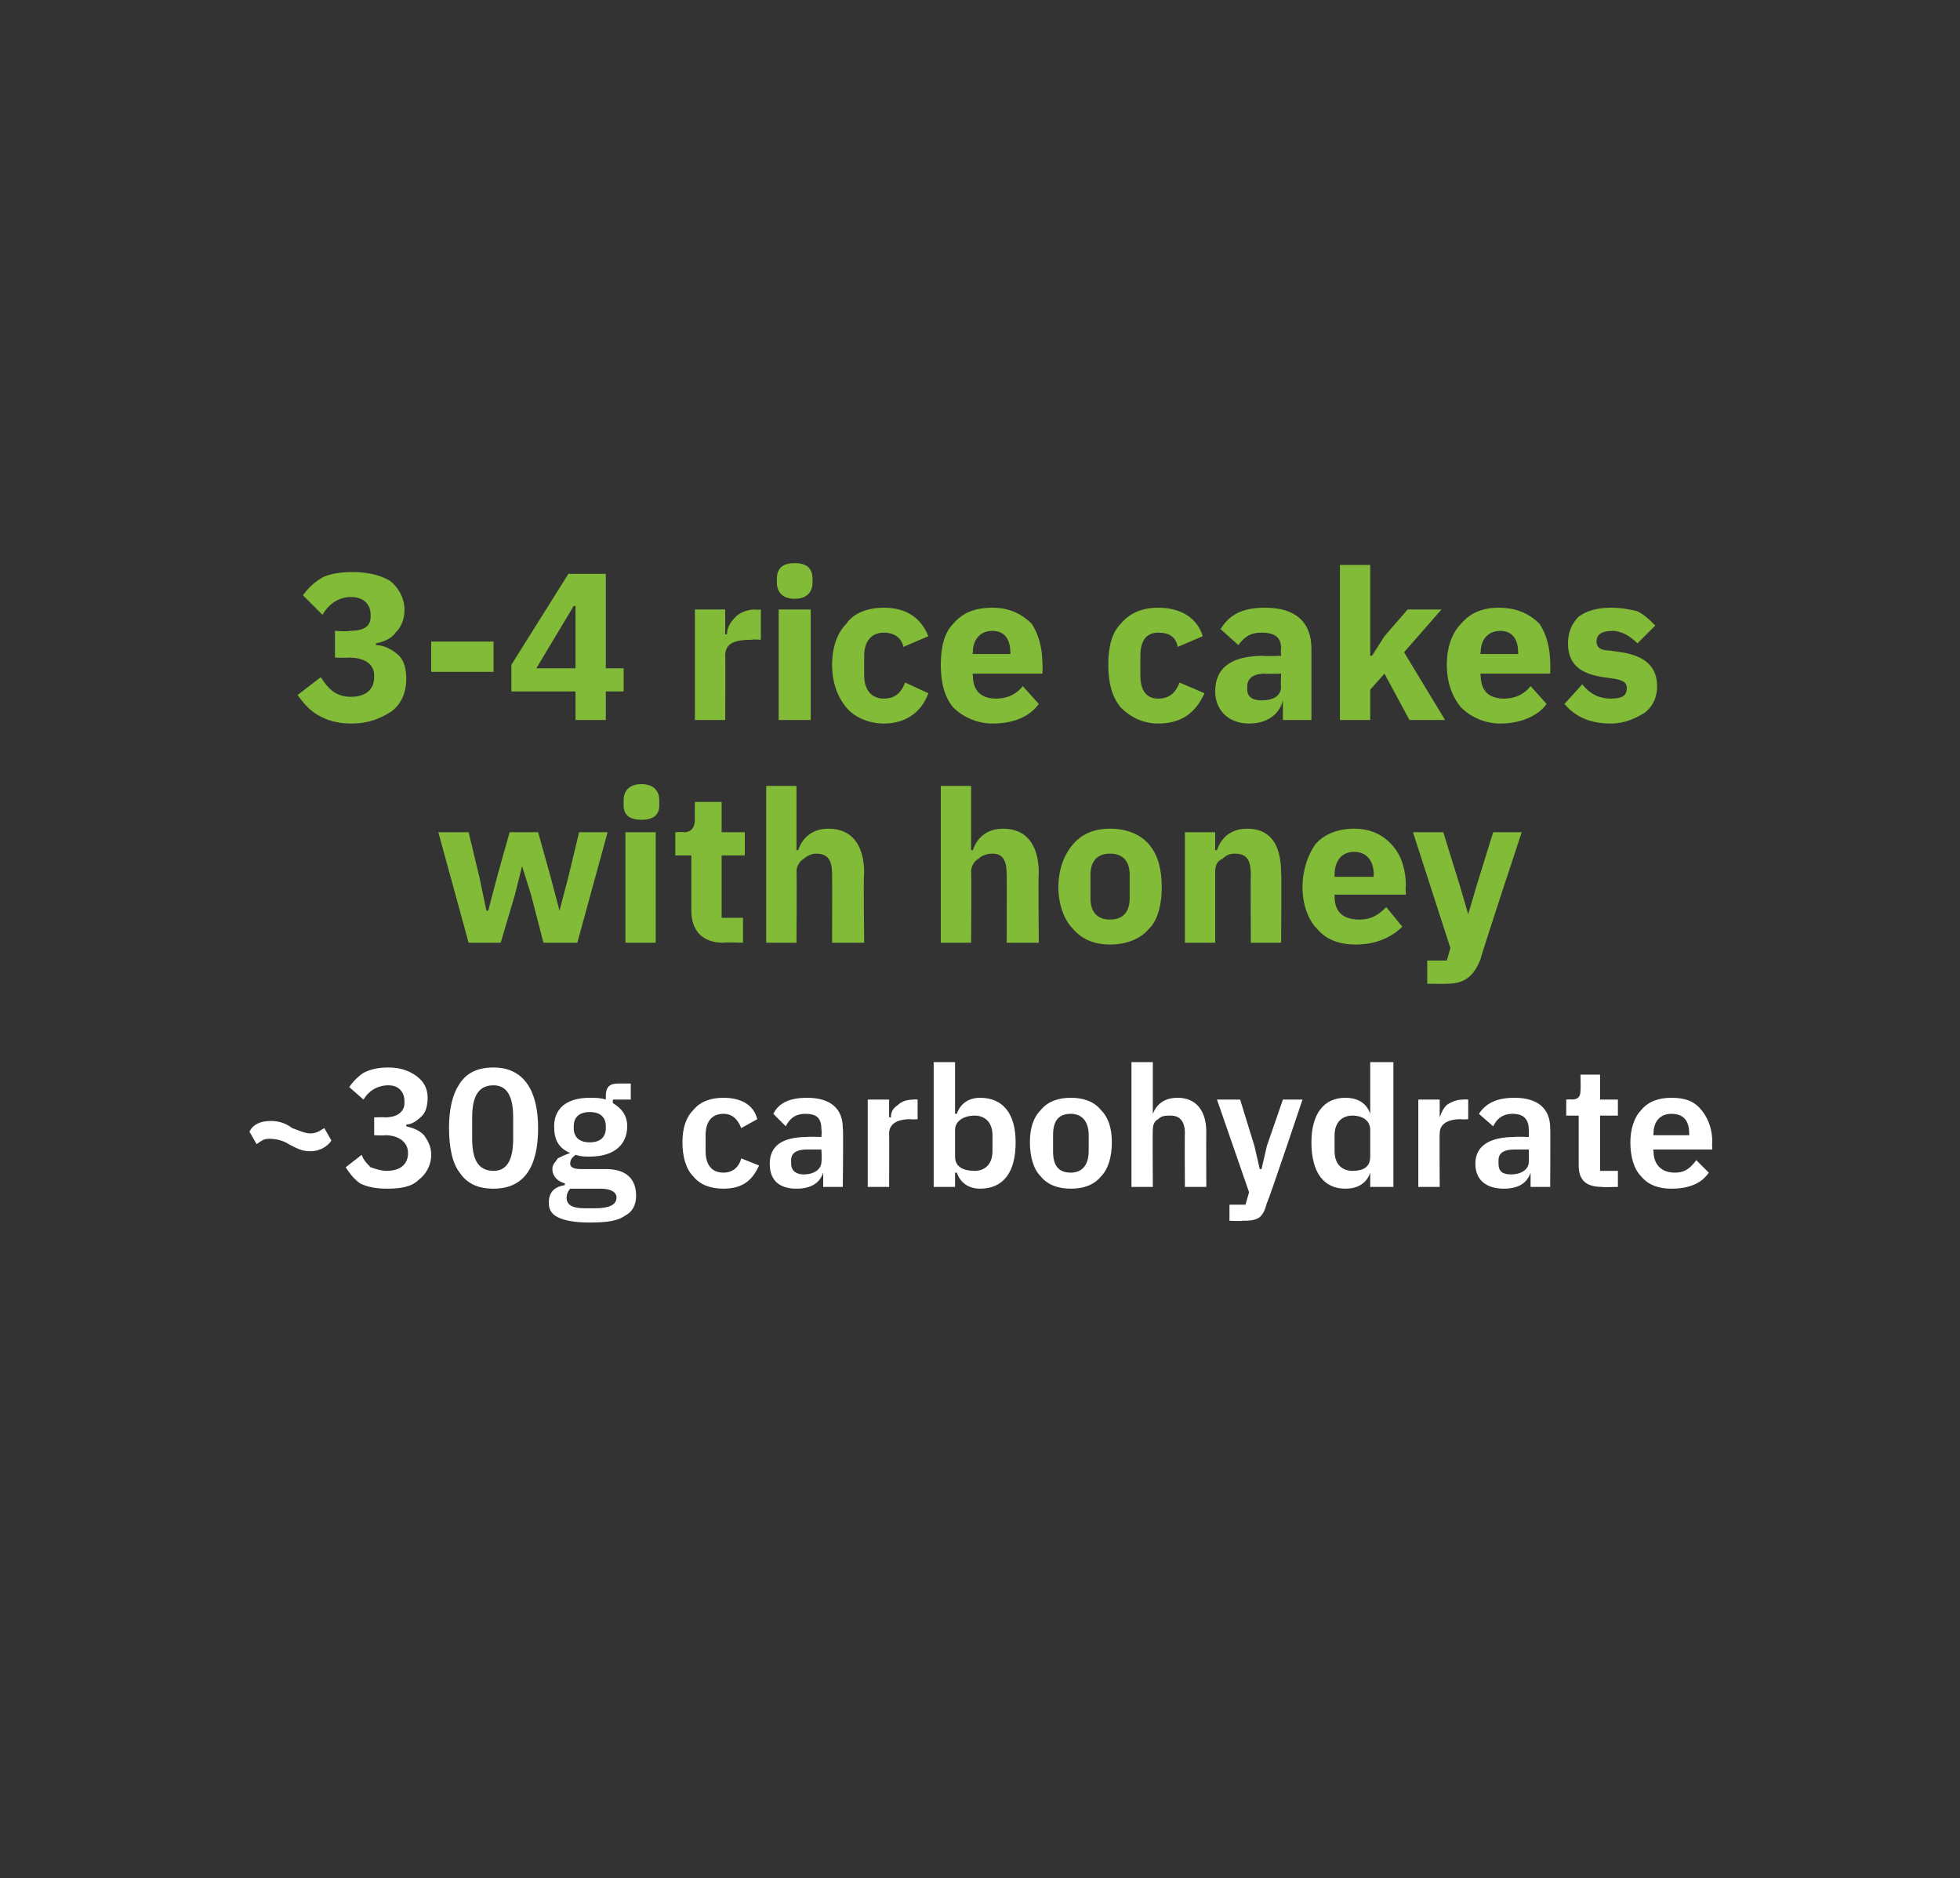<?xml version="1.0" standalone="no"?><!DOCTYPE svg PUBLIC "-//W3C//DTD SVG 1.1//EN" "http://www.w3.org/Graphics/SVG/1.1/DTD/svg11.dtd"><svg xmlns="http://www.w3.org/2000/svg" version="1.1" width="110px" height="105.4px" viewBox="0 0 110 105.4"><rect x="0" y="0" width="110" height="105.4" fill="#333333" stroke="none"/>  <desc>3 4 rice cakes with honey ~30g carbohydrate</desc>  <defs/>  <g id="Polygon164170">    <path d="M 18.6 64 C 18.6 64 18.2 63.3 18.2 63.3 C 17.9 63.5 17.7 63.6 17.4 63.6 C 17.1 63.6 16.7 63.4 16.4 63.3 C 16 63 15.6 62.9 15.2 62.9 C 14.6 62.9 14.2 63.1 14 63.5 C 14 63.5 14.4 64.2 14.4 64.2 C 14.7 64 14.8 63.9 15.1 63.9 C 15.5 63.9 15.9 64 16.2 64.2 C 16.6 64.4 16.9 64.6 17.4 64.6 C 18 64.6 18.4 64.3 18.6 64 Z M 21 62.7 L 21 63.7 C 21 63.7 21.63 63.73 21.6 63.7 C 22.4 63.7 22.9 64.1 22.9 64.7 C 22.9 64.7 22.9 64.7 22.9 64.7 C 22.9 65.3 22.5 65.7 21.7 65.7 C 21.4 65.7 21.1 65.6 20.8 65.5 C 20.6 65.3 20.4 65.1 20.3 64.8 C 20.3 64.8 19.4 65.5 19.4 65.5 C 19.6 65.8 19.8 66.1 20.2 66.4 C 20.6 66.6 21.1 66.7 21.7 66.7 C 22.5 66.7 23.1 66.6 23.5 66.2 C 23.9 65.9 24.2 65.4 24.2 64.8 C 24.2 64.3 24 64 23.8 63.7 C 23.5 63.4 23.2 63.3 22.8 63.2 C 22.8 63.2 22.8 63.1 22.8 63.1 C 23.1 63.1 23.4 62.9 23.7 62.6 C 23.9 62.4 24 62 24 61.6 C 24 61.1 23.8 60.7 23.4 60.4 C 23 60.1 22.5 59.9 21.8 59.9 C 21.2 59.9 20.8 60 20.4 60.2 C 20.1 60.4 19.8 60.7 19.6 61 C 19.6 61 20.4 61.7 20.4 61.7 C 20.7 61.2 21.2 60.9 21.8 60.9 C 22.4 60.9 22.7 61.3 22.7 61.8 C 22.7 61.8 22.7 61.9 22.7 61.9 C 22.7 62.3 22.4 62.7 21.6 62.7 C 21.63 62.68 21 62.7 21 62.7 Z M 30.2 63.3 C 30.2 61.2 29.4 59.9 27.7 59.9 C 26.8 59.9 26.2 60.2 25.8 60.8 C 25.4 61.4 25.2 62.2 25.2 63.3 C 25.2 64.4 25.4 65.3 25.8 65.8 C 26.2 66.4 26.8 66.7 27.7 66.7 C 29.4 66.7 30.2 65.5 30.2 63.3 Z M 26.5 63.9 C 26.5 63.9 26.5 62.7 26.5 62.7 C 26.5 61.6 26.8 60.9 27.7 60.9 C 28.5 60.9 28.8 61.6 28.8 62.7 C 28.8 62.7 28.8 63.9 28.8 63.9 C 28.8 65 28.5 65.7 27.7 65.7 C 26.8 65.7 26.5 65 26.5 63.9 Z M 34 65.6 C 34 65.6 32.6 65.6 32.6 65.6 C 32.2 65.6 32 65.5 32 65.3 C 32 65 32.2 64.9 32.3 64.8 C 32.6 64.9 32.8 64.9 33.1 64.9 C 34.5 64.9 35.2 64.2 35.2 63.2 C 35.2 62.6 34.9 62.2 34.4 61.9 C 34.38 61.87 34.4 61.7 34.4 61.7 L 35.4 61.7 L 35.4 60.8 C 35.4 60.8 34.67 60.8 34.7 60.8 C 34.2 60.8 34 61 34 61.5 C 34 61.5 34 61.7 34 61.7 C 33.7 61.6 33.4 61.6 33.1 61.6 C 31.8 61.6 31.1 62.2 31.1 63.2 C 31.1 63.9 31.3 64.4 32 64.7 C 32 64.7 32 64.7 32 64.7 C 31.7 64.8 31.5 64.9 31.3 65 C 31.2 65.2 31 65.3 31 65.6 C 31 66 31.3 66.3 31.7 66.4 C 31.7 66.4 31.7 66.5 31.7 66.5 C 31.1 66.6 30.8 66.9 30.8 67.5 C 30.8 67.8 30.9 68.1 31.3 68.3 C 31.7 68.5 32.3 68.6 33.1 68.6 C 34.1 68.6 34.7 68.5 35.1 68.2 C 35.5 68 35.7 67.6 35.7 67.1 C 35.7 66.2 35.2 65.6 34 65.6 Z M 33.4 67.8 C 33.4 67.8 32.8 67.8 32.8 67.8 C 32.1 67.8 31.8 67.6 31.8 67.2 C 31.8 67 31.9 66.8 32 66.7 C 32 66.7 33.7 66.7 33.7 66.7 C 34.3 66.7 34.6 66.9 34.6 67.2 C 34.6 67.6 34.2 67.8 33.4 67.8 Z M 32.2 63.3 C 32.2 63.3 32.2 63.2 32.2 63.2 C 32.2 62.7 32.5 62.4 33.1 62.4 C 33.7 62.4 34 62.7 34 63.2 C 34 63.2 34 63.3 34 63.3 C 34 63.8 33.7 64.1 33.1 64.1 C 32.5 64.1 32.2 63.8 32.2 63.3 Z M 42.6 65.4 C 42.6 65.4 41.6 65 41.6 65 C 41.5 65.4 41.2 65.8 40.6 65.8 C 39.9 65.8 39.6 65.3 39.6 64.6 C 39.6 64.6 39.6 63.7 39.6 63.7 C 39.6 63 39.9 62.5 40.6 62.5 C 41.1 62.5 41.4 62.8 41.6 63.3 C 41.6 63.3 42.5 62.8 42.5 62.8 C 42.3 62 41.6 61.6 40.6 61.6 C 39.9 61.6 39.3 61.8 38.9 62.3 C 38.5 62.7 38.3 63.3 38.3 64.1 C 38.3 64.9 38.5 65.6 38.9 66 C 39.3 66.5 39.9 66.7 40.6 66.7 C 41.6 66.7 42.2 66.3 42.6 65.4 Z M 47.3 63.3 C 47.34 63.33 47.3 66.6 47.3 66.6 L 46.2 66.6 L 46.2 65.8 C 46.2 65.8 46.18 65.78 46.2 65.8 C 46 66.4 45.5 66.7 44.7 66.7 C 43.7 66.7 43.2 66.2 43.2 65.3 C 43.2 64.3 43.9 63.8 45.3 63.8 C 45.28 63.77 46.1 63.8 46.1 63.8 C 46.1 63.8 46.13 63.41 46.1 63.4 C 46.1 62.8 45.9 62.5 45.2 62.5 C 44.6 62.5 44.3 62.8 44.1 63.2 C 44.1 63.2 43.4 62.5 43.4 62.5 C 43.7 61.9 44.3 61.6 45.3 61.6 C 46.6 61.6 47.3 62.2 47.3 63.3 Z M 46.1 64.5 C 46.1 64.5 45.35 64.5 45.3 64.5 C 44.7 64.5 44.4 64.7 44.4 65.1 C 44.4 65.1 44.4 65.3 44.4 65.3 C 44.4 65.7 44.7 65.9 45.1 65.9 C 45.7 65.9 46.1 65.6 46.1 65.2 C 46.13 65.15 46.1 64.5 46.1 64.5 Z M 49.9 66.6 C 49.9 66.6 49.91 63.6 49.9 63.6 C 49.9 63.1 50.3 62.8 51.1 62.8 C 51.15 62.83 51.5 62.8 51.5 62.8 L 51.5 61.7 C 51.5 61.7 51.26 61.68 51.3 61.7 C 50.9 61.7 50.6 61.8 50.4 62 C 50.1 62.2 50 62.4 50 62.7 C 49.95 62.7 49.9 62.7 49.9 62.7 L 49.9 61.7 L 48.7 61.7 L 48.7 66.6 L 49.9 66.6 Z M 52.4 66.6 L 53.6 66.6 L 53.6 65.8 C 53.6 65.8 53.67 65.81 53.7 65.8 C 53.9 66.4 54.4 66.7 55 66.7 C 56.3 66.7 57 65.8 57 64.1 C 57 62.5 56.3 61.6 55 61.6 C 54.4 61.6 53.9 61.9 53.7 62.5 C 53.67 62.49 53.6 62.5 53.6 62.5 L 53.6 59.6 L 52.4 59.6 L 52.4 66.6 Z M 53.6 64.9 C 53.6 64.9 53.6 63.4 53.6 63.4 C 53.6 62.9 54.1 62.6 54.7 62.6 C 55.3 62.6 55.7 63 55.7 63.7 C 55.7 63.7 55.7 64.6 55.7 64.6 C 55.7 65.3 55.3 65.7 54.7 65.7 C 54.1 65.7 53.6 65.5 53.6 64.9 Z M 61.8 66 C 62.2 65.6 62.4 64.9 62.4 64.1 C 62.4 63.3 62.2 62.7 61.8 62.3 C 61.4 61.8 60.8 61.6 60.1 61.6 C 59.4 61.6 58.8 61.8 58.4 62.3 C 58 62.7 57.8 63.3 57.8 64.1 C 57.8 64.9 58 65.6 58.4 66 C 58.8 66.5 59.4 66.7 60.1 66.7 C 60.8 66.7 61.4 66.5 61.8 66 Z M 59.1 64.6 C 59.1 64.6 59.1 63.7 59.1 63.7 C 59.1 62.9 59.4 62.5 60.1 62.5 C 60.7 62.5 61.1 62.9 61.1 63.7 C 61.1 63.7 61.1 64.6 61.1 64.6 C 61.1 65.4 60.7 65.8 60.1 65.8 C 59.4 65.8 59.1 65.4 59.1 64.6 Z M 63.5 66.6 L 64.7 66.6 C 64.7 66.6 64.68 63.36 64.7 63.4 C 64.7 63.1 64.8 62.9 65 62.8 C 65.2 62.6 65.4 62.6 65.7 62.6 C 66.2 62.6 66.5 62.9 66.5 63.6 C 66.48 63.62 66.5 66.6 66.5 66.6 L 67.7 66.6 C 67.7 66.6 67.69 63.5 67.7 63.5 C 67.7 62.3 67.1 61.6 66.1 61.6 C 65.3 61.6 64.9 62 64.7 62.5 C 64.72 62.5 64.7 62.5 64.7 62.5 L 64.7 59.6 L 63.5 59.6 L 63.5 66.6 Z M 71.1 64.3 L 70.8 65.6 L 70.7 65.6 L 70.4 64.3 L 69.6 61.7 L 68.3 61.7 L 70.1 66.9 L 69.9 67.6 L 69 67.6 L 69 68.5 C 69 68.5 69.74 68.53 69.7 68.5 C 70.1 68.5 70.4 68.5 70.7 68.3 C 70.9 68.1 71 67.9 71.1 67.5 C 71.15 67.52 73.1 61.7 73.1 61.7 L 72 61.7 L 71.1 64.3 Z M 76.9 66.6 L 78.2 66.6 L 78.2 59.6 L 76.9 59.6 L 76.9 62.5 C 76.9 62.5 76.9 62.49 76.9 62.5 C 76.7 61.9 76.2 61.6 75.5 61.6 C 74.3 61.6 73.6 62.5 73.6 64.1 C 73.6 65.8 74.3 66.7 75.5 66.7 C 76.2 66.7 76.7 66.4 76.9 65.8 C 76.9 65.81 76.9 65.8 76.9 65.8 L 76.9 66.6 Z M 74.9 64.6 C 74.9 64.6 74.9 63.7 74.9 63.7 C 74.9 63 75.3 62.6 75.9 62.6 C 76.5 62.6 76.9 62.9 76.9 63.4 C 76.9 63.4 76.9 64.9 76.9 64.9 C 76.9 65.5 76.5 65.7 75.9 65.7 C 75.3 65.7 74.9 65.3 74.9 64.6 Z M 80.8 66.6 C 80.8 66.6 80.78 63.6 80.8 63.6 C 80.8 63.1 81.2 62.8 82 62.8 C 82.03 62.83 82.4 62.8 82.4 62.8 L 82.4 61.7 C 82.4 61.7 82.14 61.68 82.1 61.7 C 81.8 61.7 81.5 61.8 81.2 62 C 81 62.2 80.9 62.4 80.8 62.7 C 80.83 62.7 80.8 62.7 80.8 62.7 L 80.8 61.7 L 79.6 61.7 L 79.6 66.6 L 80.8 66.6 Z M 87 63.3 C 87.02 63.33 87 66.6 87 66.6 L 85.9 66.6 L 85.9 65.8 C 85.9 65.8 85.86 65.78 85.9 65.8 C 85.7 66.4 85.2 66.7 84.4 66.7 C 83.4 66.7 82.8 66.2 82.8 65.3 C 82.8 64.3 83.6 63.8 85 63.8 C 84.96 63.77 85.8 63.8 85.8 63.8 C 85.8 63.8 85.81 63.41 85.8 63.4 C 85.8 62.8 85.5 62.5 84.9 62.5 C 84.3 62.5 84 62.8 83.8 63.2 C 83.8 63.2 83 62.5 83 62.5 C 83.4 61.9 84 61.6 85 61.6 C 86.3 61.6 87 62.2 87 63.3 Z M 85.8 64.5 C 85.8 64.5 85.03 64.5 85 64.5 C 84.4 64.5 84.1 64.7 84.1 65.1 C 84.1 65.1 84.1 65.3 84.1 65.3 C 84.1 65.7 84.3 65.9 84.8 65.9 C 85.4 65.9 85.8 65.6 85.8 65.2 C 85.81 65.15 85.8 64.5 85.8 64.5 Z M 90.8 66.6 L 90.8 65.7 L 89.8 65.7 L 89.8 62.6 L 90.8 62.6 L 90.8 61.7 L 89.8 61.7 L 89.8 60.3 L 88.7 60.3 C 88.7 60.3 88.72 61.17 88.7 61.2 C 88.7 61.5 88.6 61.7 88.2 61.7 C 88.25 61.68 87.9 61.7 87.9 61.7 L 87.9 62.6 L 88.6 62.6 C 88.6 62.6 88.6 65.37 88.6 65.4 C 88.6 66.2 89 66.6 89.9 66.6 C 89.88 66.63 90.8 66.6 90.8 66.6 Z M 95.9 65.8 C 95.9 65.8 95.2 65.1 95.2 65.1 C 94.9 65.5 94.6 65.8 94 65.8 C 93.2 65.8 92.8 65.3 92.8 64.6 C 92.77 64.58 92.8 64.5 92.8 64.5 L 96.1 64.5 C 96.1 64.5 96.07 64.06 96.1 64.1 C 96.1 63.4 95.9 62.8 95.5 62.3 C 95.1 61.8 94.6 61.6 93.8 61.6 C 93.1 61.6 92.5 61.8 92.1 62.3 C 91.7 62.7 91.5 63.4 91.5 64.1 C 91.5 64.9 91.7 65.6 92.1 66 C 92.5 66.5 93.1 66.7 93.8 66.7 C 94.8 66.7 95.5 66.4 95.9 65.8 Z M 94.8 63.6 C 94.81 63.62 94.8 63.7 94.8 63.7 L 92.8 63.7 C 92.8 63.7 92.77 63.63 92.8 63.6 C 92.8 62.9 93.2 62.5 93.8 62.5 C 94.5 62.5 94.8 62.9 94.8 63.6 Z " stroke="none" fill="#fff"/>  </g>  <g id="Polygon164169">    <path d="M 26.3 52.9 L 28.1 52.9 L 28.9 50.2 L 29.3 48.6 L 29.3 48.6 L 29.8 50.2 L 30.5 52.9 L 32.4 52.9 L 34.1 46.7 L 32.5 46.7 L 31.9 49.2 L 31.4 51.1 L 31.4 51.1 L 30.9 49.2 L 30.2 46.7 L 28.6 46.7 L 27.9 49.2 L 27.4 51.1 L 27.3 51.1 L 26.9 49.2 L 26.3 46.7 L 24.6 46.7 L 26.3 52.9 Z M 37 45.2 C 37 45.2 37 44.9 37 44.9 C 37 44.4 36.7 44 36 44 C 35.3 44 35 44.4 35 44.9 C 35 44.9 35 45.2 35 45.2 C 35 45.7 35.3 46 36 46 C 36.7 46 37 45.7 37 45.2 Z M 35.1 52.9 L 36.8 52.9 L 36.8 46.7 L 35.1 46.7 L 35.1 52.9 Z M 41.7 52.9 L 41.7 51.5 L 40.5 51.5 L 40.5 48 L 41.8 48 L 41.8 46.7 L 40.5 46.7 L 40.5 45 L 39 45 C 39 45 38.98 46.01 39 46 C 39 46.4 38.8 46.7 38.4 46.7 C 38.37 46.67 37.9 46.7 37.9 46.7 L 37.9 48 L 38.8 48 C 38.8 48 38.8 51.06 38.8 51.1 C 38.8 52.2 39.4 52.9 40.6 52.9 C 40.64 52.86 41.7 52.9 41.7 52.9 Z M 43 52.9 L 44.7 52.9 C 44.7 52.9 44.73 48.85 44.7 48.9 C 44.7 48.6 44.9 48.3 45.1 48.2 C 45.3 48 45.6 47.9 45.8 47.9 C 46.5 47.9 46.7 48.3 46.7 49.1 C 46.71 49.12 46.7 52.9 46.7 52.9 L 48.5 52.9 C 48.5 52.9 48.45 48.98 48.5 49 C 48.5 47.4 47.8 46.5 46.5 46.5 C 45.5 46.5 45 47.1 44.8 47.7 C 44.8 47.72 44.7 47.7 44.7 47.7 L 44.7 44.1 L 43 44.1 L 43 52.9 Z M 52.8 52.9 L 54.5 52.9 C 54.5 52.9 54.53 48.85 54.5 48.9 C 54.5 48.6 54.7 48.3 54.9 48.2 C 55.1 48 55.4 47.9 55.7 47.9 C 56.3 47.9 56.5 48.3 56.5 49.1 C 56.51 49.12 56.5 52.9 56.5 52.9 L 58.3 52.9 C 58.3 52.9 58.26 48.98 58.3 49 C 58.3 47.4 57.6 46.5 56.3 46.5 C 55.3 46.5 54.8 47.1 54.6 47.7 C 54.61 47.72 54.5 47.7 54.5 47.7 L 54.5 44.1 L 52.8 44.1 L 52.8 52.9 Z M 64.5 52.1 C 65 51.6 65.2 50.7 65.2 49.8 C 65.2 48.8 65 48 64.5 47.4 C 64 46.8 63.2 46.5 62.3 46.5 C 61.4 46.5 60.7 46.8 60.2 47.4 C 59.7 48 59.4 48.8 59.4 49.8 C 59.4 50.7 59.7 51.6 60.2 52.1 C 60.7 52.7 61.4 53 62.3 53 C 63.2 53 64 52.7 64.5 52.1 Z M 61.2 50.4 C 61.2 50.4 61.2 49.1 61.2 49.1 C 61.2 48.3 61.6 47.9 62.3 47.9 C 63 47.9 63.4 48.3 63.4 49.1 C 63.4 49.1 63.4 50.4 63.4 50.4 C 63.4 51.2 63 51.6 62.3 51.6 C 61.6 51.6 61.2 51.2 61.2 50.4 Z M 68.2 52.9 C 68.2 52.9 68.2 48.85 68.2 48.9 C 68.2 48.6 68.3 48.3 68.6 48.2 C 68.8 48 69 47.9 69.3 47.9 C 70 47.9 70.2 48.3 70.2 49.1 C 70.18 49.12 70.2 52.9 70.2 52.9 L 71.9 52.9 C 71.9 52.9 71.93 48.98 71.9 49 C 71.9 47.4 71.3 46.5 70 46.5 C 69 46.5 68.5 47.1 68.3 47.7 C 68.27 47.72 68.2 47.7 68.2 47.7 L 68.2 46.7 L 66.5 46.7 L 66.5 52.9 L 68.2 52.9 Z M 78.7 52 C 78.7 52 77.8 50.9 77.8 50.9 C 77.4 51.3 77 51.6 76.3 51.6 C 75.3 51.6 74.9 51.1 74.9 50.3 C 74.9 50.3 74.9 50.2 74.9 50.2 L 78.9 50.2 C 78.9 50.2 78.87 49.69 78.9 49.7 C 78.9 48.9 78.7 48.1 78.2 47.5 C 77.7 46.9 77 46.5 76 46.5 C 75.1 46.5 74.3 46.8 73.8 47.4 C 73.4 48 73.1 48.8 73.1 49.8 C 73.1 50.7 73.4 51.6 73.9 52.1 C 74.4 52.7 75.1 53 76.1 53 C 77.2 53 78.1 52.6 78.7 52 Z M 77.1 49.1 C 77.07 49.08 77.1 49.2 77.1 49.2 L 74.9 49.2 C 74.9 49.2 74.9 49.09 74.9 49.1 C 74.9 48.3 75.3 47.8 76 47.8 C 76.7 47.8 77.1 48.3 77.1 49.1 Z M 82.9 49.6 L 82.4 51.3 L 82.4 51.3 L 81.9 49.6 L 81 46.7 L 79.3 46.7 L 81.4 53.2 L 81.2 53.9 L 80.1 53.9 L 80.1 55.2 C 80.1 55.2 81.15 55.22 81.2 55.2 C 82.2 55.2 82.7 54.8 83.1 53.8 C 83.05 53.81 85.4 46.7 85.4 46.7 L 83.8 46.7 L 82.9 49.6 Z " stroke="none" fill="#82bb38"/>  </g>  <g id="Polygon164168">    <path d="M 18.8 35.4 L 18.8 36.9 C 18.8 36.9 19.56 36.92 19.6 36.9 C 20.5 36.9 21 37.3 21 37.9 C 21 37.9 21 38 21 38 C 21 38.7 20.5 39.1 19.7 39.1 C 18.8 39.1 18.4 38.6 18 38 C 18 38 16.7 39 16.7 39 C 17 39.4 17.3 39.8 17.8 40.1 C 18.3 40.4 18.9 40.6 19.7 40.6 C 20.7 40.6 21.4 40.3 22 39.9 C 22.5 39.5 22.8 38.9 22.8 38.1 C 22.8 37.6 22.7 37.1 22.4 36.8 C 22.1 36.5 21.6 36.2 21.1 36.2 C 21.1 36.2 21.1 36.1 21.1 36.1 C 21.6 36 22 35.8 22.2 35.5 C 22.5 35.2 22.7 34.8 22.7 34.2 C 22.7 33.6 22.4 33 21.9 32.6 C 21.4 32.3 20.7 32.1 19.8 32.1 C 19.1 32.1 18.5 32.2 18.1 32.4 C 17.6 32.7 17.3 33 17 33.4 C 17 33.4 18.1 34.5 18.1 34.5 C 18.5 33.8 19.1 33.5 19.7 33.5 C 20.4 33.5 20.8 33.9 20.8 34.5 C 20.8 34.5 20.8 34.6 20.8 34.6 C 20.8 35.1 20.5 35.4 19.6 35.4 C 19.58 35.45 18.8 35.4 18.8 35.4 Z M 27.7 37.7 L 27.7 36 L 24.2 36 L 24.2 37.7 L 27.7 37.7 Z M 34 40.4 L 34 38.8 L 35 38.8 L 35 37.5 L 34 37.5 L 34 32.2 L 31.9 32.2 L 28.7 37.3 L 28.7 38.8 L 32.3 38.8 L 32.3 40.4 L 34 40.4 Z M 32.2 34 L 32.3 34 L 32.3 37.5 L 30.1 37.5 L 32.2 34 Z M 40.7 40.4 C 40.7 40.4 40.72 36.8 40.7 36.8 C 40.7 36.1 41.2 35.9 42.2 35.9 C 42.23 35.86 42.7 35.9 42.7 35.9 L 42.7 34.2 C 42.7 34.2 42.36 34.23 42.4 34.2 C 41.9 34.2 41.5 34.4 41.3 34.6 C 41 34.9 40.8 35.2 40.8 35.6 C 40.78 35.58 40.7 35.6 40.7 35.6 L 40.7 34.2 L 39 34.2 L 39 40.4 L 40.7 40.4 Z M 45.6 32.7 C 45.6 32.7 45.6 32.5 45.6 32.5 C 45.6 31.9 45.3 31.6 44.6 31.6 C 43.9 31.6 43.6 31.9 43.6 32.5 C 43.6 32.5 43.6 32.7 43.6 32.7 C 43.6 33.2 43.9 33.6 44.6 33.6 C 45.3 33.6 45.6 33.2 45.6 32.7 Z M 43.7 40.4 L 45.5 40.4 L 45.5 34.2 L 43.7 34.2 L 43.7 40.4 Z M 52.1 38.9 C 52.1 38.9 50.8 38.3 50.8 38.3 C 50.6 38.8 50.3 39.2 49.6 39.2 C 48.9 39.2 48.5 38.7 48.5 37.9 C 48.5 37.9 48.5 36.8 48.5 36.8 C 48.5 36 48.9 35.5 49.6 35.5 C 50.2 35.5 50.6 35.8 50.7 36.3 C 50.7 36.3 52.1 35.7 52.1 35.7 C 51.7 34.7 50.9 34.1 49.6 34.1 C 48.7 34.1 47.9 34.4 47.5 35 C 47 35.5 46.7 36.3 46.7 37.3 C 46.7 38.3 47 39.1 47.5 39.7 C 47.9 40.2 48.7 40.6 49.6 40.6 C 50.8 40.6 51.7 40 52.1 38.9 Z M 58.3 39.5 C 58.3 39.5 57.4 38.5 57.4 38.5 C 57.1 38.9 56.6 39.2 55.9 39.2 C 55 39.2 54.6 38.7 54.6 37.9 C 54.56 37.86 54.6 37.8 54.6 37.8 L 58.5 37.8 C 58.5 37.8 58.53 37.25 58.5 37.2 C 58.5 36.4 58.3 35.6 57.9 35 C 57.4 34.5 56.7 34.1 55.7 34.1 C 54.7 34.1 54 34.4 53.5 35 C 53 35.5 52.8 36.3 52.8 37.3 C 52.8 38.3 53 39.1 53.5 39.7 C 54 40.2 54.8 40.6 55.7 40.6 C 56.9 40.6 57.8 40.2 58.3 39.5 Z M 56.7 36.6 C 56.73 36.64 56.7 36.7 56.7 36.7 L 54.6 36.7 C 54.6 36.7 54.56 36.65 54.6 36.6 C 54.6 35.9 55 35.4 55.7 35.4 C 56.4 35.4 56.7 35.9 56.7 36.6 Z M 67.6 38.9 C 67.6 38.9 66.2 38.3 66.2 38.3 C 66 38.8 65.7 39.2 65 39.2 C 64.3 39.2 64 38.7 64 37.9 C 64 37.9 64 36.8 64 36.8 C 64 36 64.3 35.5 65 35.5 C 65.7 35.5 66 35.8 66.1 36.3 C 66.1 36.3 67.5 35.7 67.5 35.7 C 67.2 34.7 66.3 34.1 65 34.1 C 64.1 34.1 63.4 34.4 62.9 35 C 62.4 35.5 62.2 36.3 62.2 37.3 C 62.2 38.3 62.4 39.1 62.9 39.7 C 63.4 40.2 64.1 40.6 65 40.6 C 66.3 40.6 67.1 40 67.6 38.9 Z M 73.6 36.4 C 73.6 36.35 73.6 40.4 73.6 40.4 L 72 40.4 L 72 39.3 C 72 39.3 71.96 39.34 72 39.3 C 71.8 40.1 71.1 40.6 70.1 40.6 C 68.9 40.6 68.2 39.8 68.2 38.8 C 68.2 37.4 69.2 36.8 70.9 36.8 C 70.88 36.83 71.9 36.8 71.9 36.8 C 71.9 36.8 71.86 36.44 71.9 36.4 C 71.9 35.8 71.6 35.5 70.8 35.5 C 70.1 35.5 69.8 35.8 69.5 36.2 C 69.5 36.2 68.5 35.3 68.5 35.3 C 69 34.5 69.7 34.1 71 34.1 C 72.7 34.1 73.6 34.9 73.6 36.4 Z M 71.9 37.8 C 71.9 37.8 71.01 37.82 71 37.8 C 70.3 37.8 70 38.1 70 38.5 C 70 38.5 70 38.7 70 38.7 C 70 39.1 70.3 39.3 70.8 39.3 C 71.4 39.3 71.9 39.1 71.9 38.5 C 71.86 38.55 71.9 37.8 71.9 37.8 Z M 75.2 40.4 L 76.9 40.4 L 76.9 38.7 L 77.7 37.8 L 79.1 40.4 L 81.1 40.4 L 78.8 36.6 L 80.9 34.2 L 79 34.2 L 77.7 35.7 L 77 36.8 L 76.9 36.8 L 76.9 31.7 L 75.2 31.7 L 75.2 40.4 Z M 86.8 39.5 C 86.8 39.5 85.9 38.5 85.9 38.5 C 85.6 38.9 85.1 39.2 84.4 39.2 C 83.5 39.2 83.1 38.7 83.1 37.9 C 83.05 37.86 83.1 37.8 83.1 37.8 L 87 37.8 C 87 37.8 87.02 37.25 87 37.2 C 87 36.4 86.8 35.6 86.4 35 C 85.9 34.5 85.2 34.1 84.1 34.1 C 83.2 34.1 82.5 34.4 82 35 C 81.5 35.5 81.2 36.3 81.2 37.3 C 81.2 38.3 81.5 39.1 82 39.7 C 82.5 40.2 83.3 40.6 84.2 40.6 C 85.3 40.6 86.3 40.2 86.8 39.5 Z M 85.2 36.6 C 85.22 36.64 85.2 36.7 85.2 36.7 L 83.1 36.7 C 83.1 36.7 83.05 36.65 83.1 36.6 C 83.1 35.9 83.5 35.4 84.2 35.4 C 84.9 35.4 85.2 35.9 85.2 36.6 Z M 92.3 40 C 92.8 39.6 93 39.1 93 38.5 C 93 37.4 92.3 36.8 91 36.6 C 91 36.6 90.3 36.5 90.3 36.5 C 89.8 36.5 89.6 36.3 89.6 36 C 89.6 35.6 89.9 35.4 90.5 35.4 C 91 35.4 91.5 35.7 91.9 36.1 C 91.9 36.1 92.9 35.1 92.9 35.1 C 92.6 34.8 92.3 34.5 91.9 34.3 C 91.5 34.2 91 34.1 90.4 34.1 C 89.6 34.1 89 34.3 88.6 34.6 C 88.2 35 88 35.5 88 36.1 C 88 37.2 88.6 37.8 90 38 C 90 38 90.7 38.1 90.7 38.1 C 91.1 38.2 91.3 38.3 91.3 38.6 C 91.3 39 91.1 39.2 90.4 39.2 C 89.7 39.2 89.2 38.9 88.8 38.4 C 88.8 38.4 87.8 39.5 87.8 39.5 C 88.4 40.2 89.2 40.6 90.4 40.6 C 91.2 40.6 91.8 40.3 92.3 40 Z " stroke="none" fill="#82bb38"/>  </g></svg>